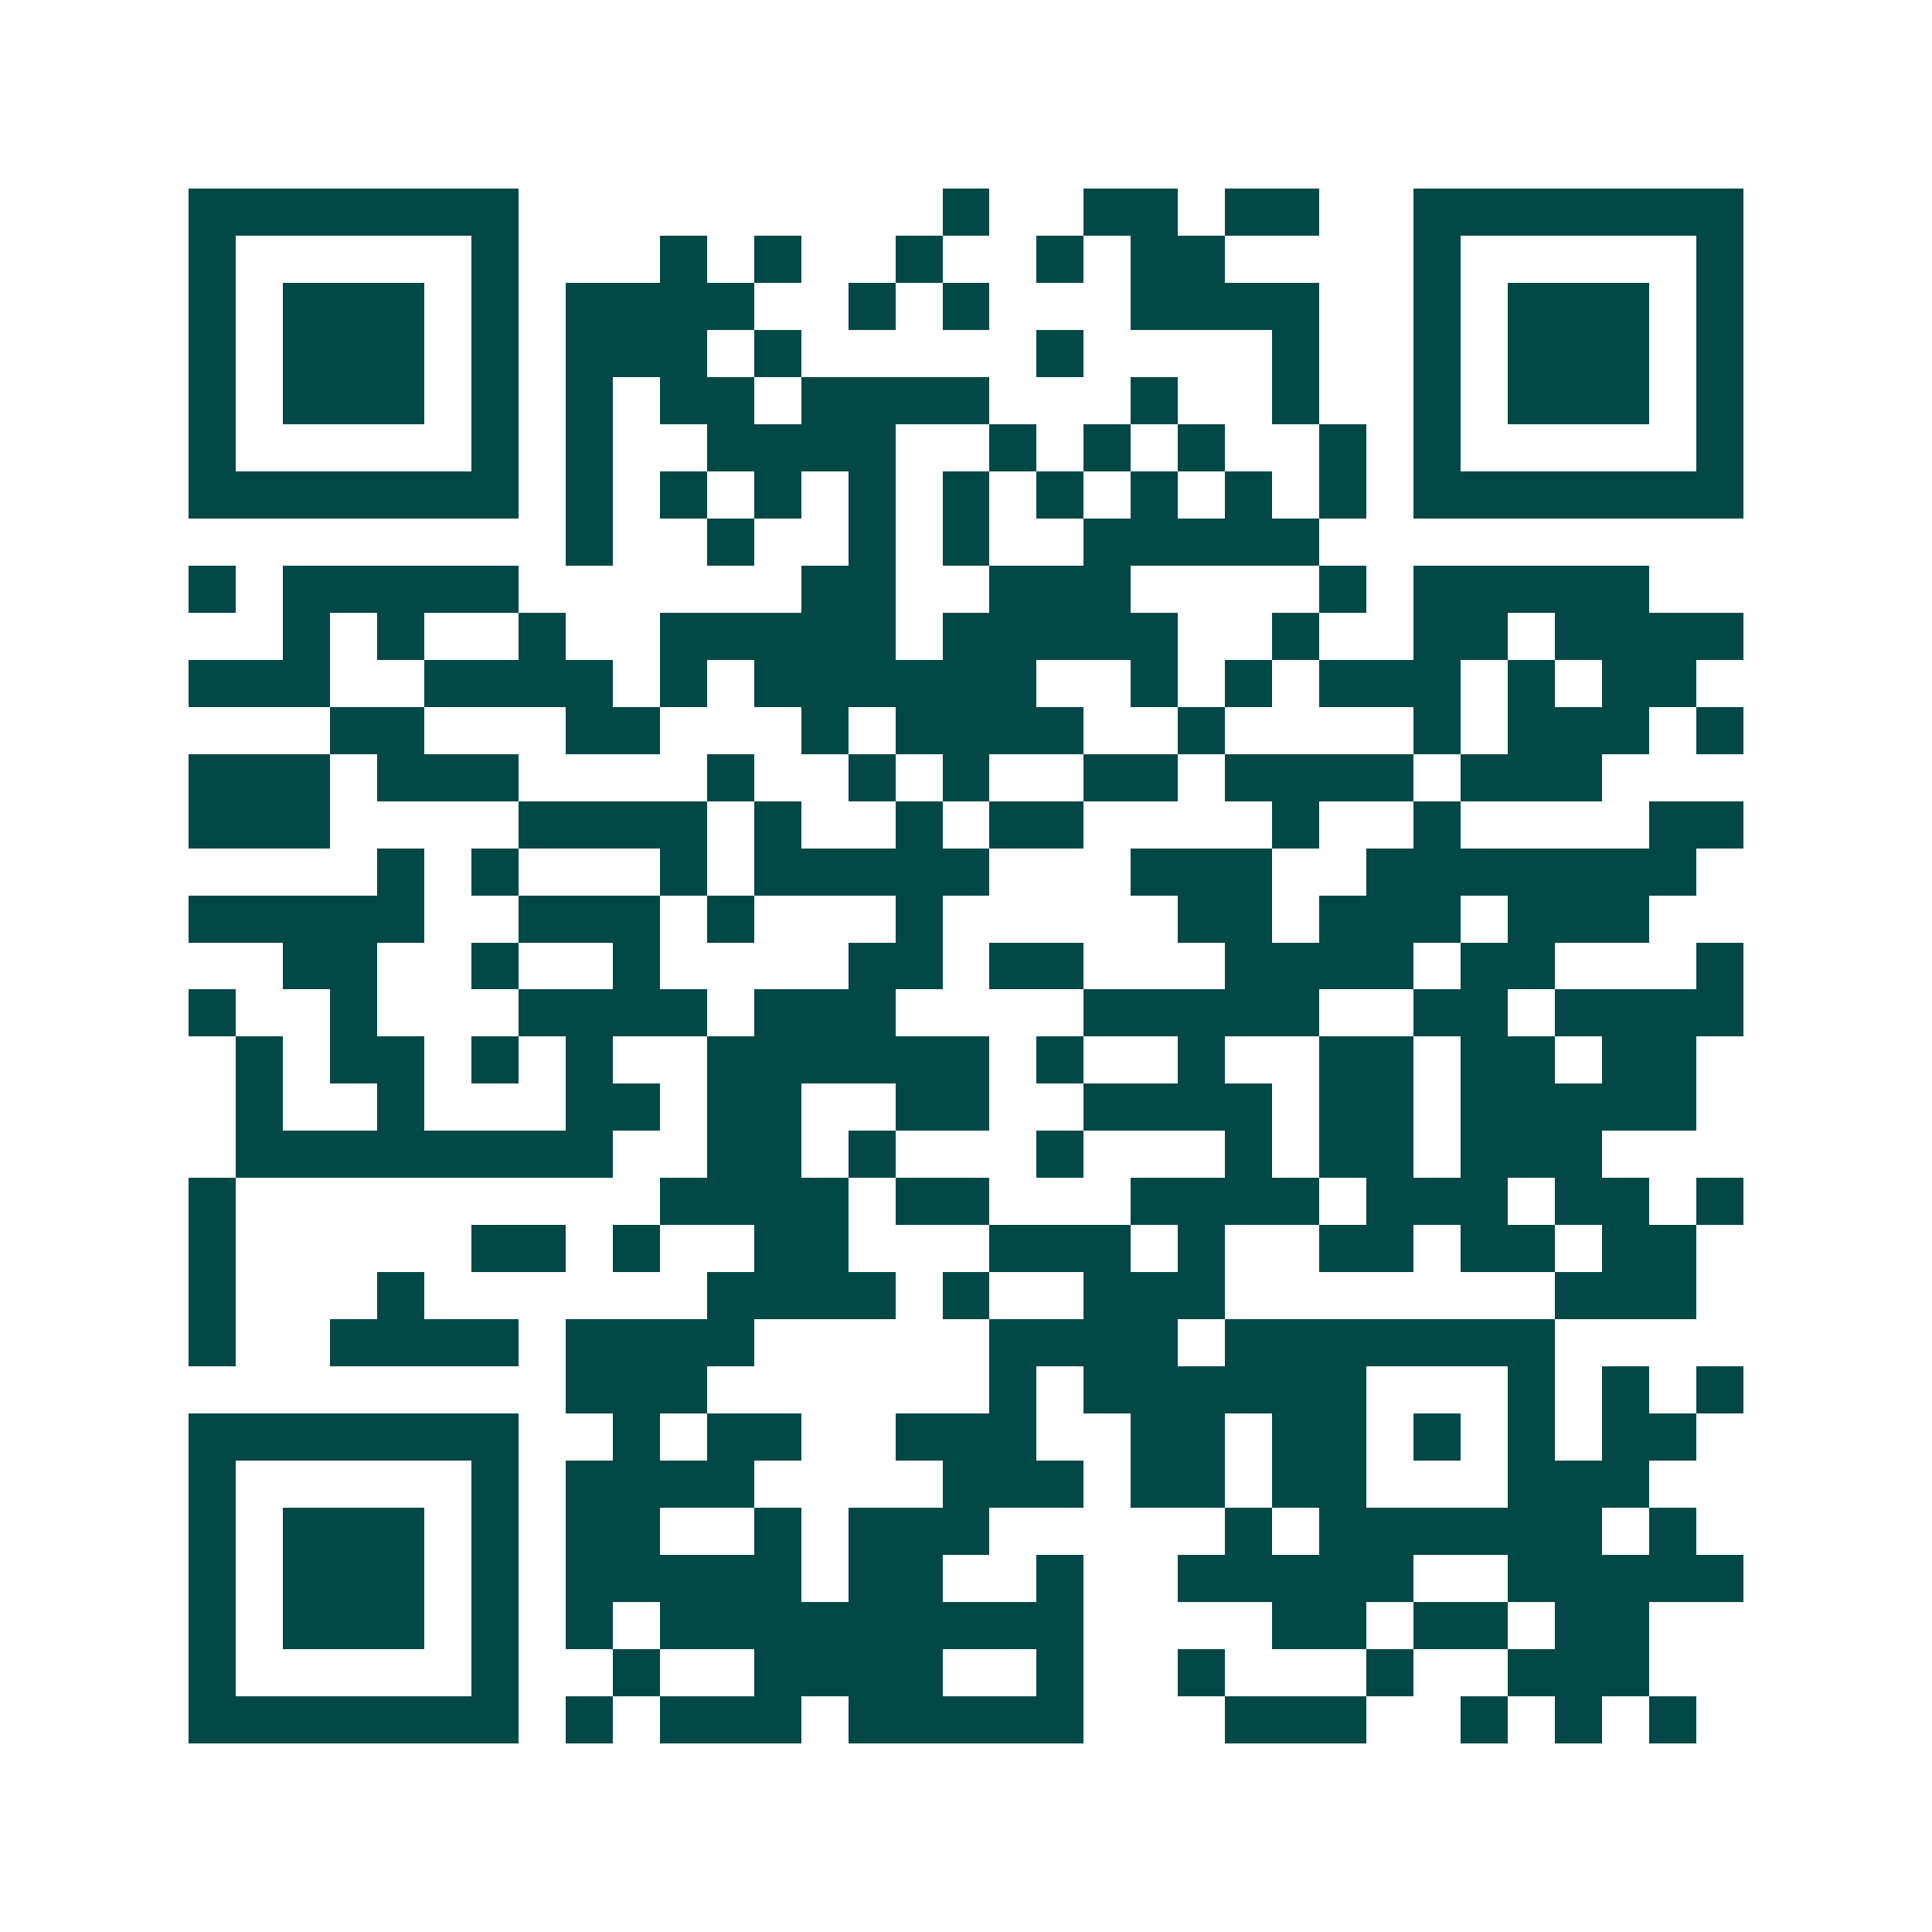 <svg xmlns="http://www.w3.org/2000/svg" width="200" height="200" viewBox="0 0 41 41" shape-rendering="crispEdges"><path fill="#ffffff" d="M0 0h41v41H0z"/><path stroke="#014847" d="M4 4.5h7m9 0h1m2 0h2m1 0h2m2 0h7M4 5.5h1m5 0h1m3 0h1m1 0h1m2 0h1m2 0h1m1 0h2m4 0h1m5 0h1M4 6.5h1m1 0h3m1 0h1m1 0h4m2 0h1m1 0h1m3 0h4m2 0h1m1 0h3m1 0h1M4 7.5h1m1 0h3m1 0h1m1 0h3m1 0h1m5 0h1m4 0h1m2 0h1m1 0h3m1 0h1M4 8.5h1m1 0h3m1 0h1m1 0h1m1 0h2m1 0h4m3 0h1m2 0h1m2 0h1m1 0h3m1 0h1M4 9.5h1m5 0h1m1 0h1m2 0h4m2 0h1m1 0h1m1 0h1m2 0h1m1 0h1m5 0h1M4 10.5h7m1 0h1m1 0h1m1 0h1m1 0h1m1 0h1m1 0h1m1 0h1m1 0h1m1 0h1m1 0h7M12 11.5h1m2 0h1m2 0h1m1 0h1m2 0h5M4 12.5h1m1 0h5m6 0h2m2 0h3m4 0h1m1 0h5M6 13.5h1m1 0h1m2 0h1m2 0h5m1 0h5m2 0h1m2 0h2m1 0h4M4 14.5h3m2 0h4m1 0h1m1 0h6m2 0h1m1 0h1m1 0h3m1 0h1m1 0h2M7 15.5h2m3 0h2m3 0h1m1 0h4m2 0h1m4 0h1m1 0h3m1 0h1M4 16.5h3m1 0h3m4 0h1m2 0h1m1 0h1m2 0h2m1 0h4m1 0h3M4 17.5h3m4 0h4m1 0h1m2 0h1m1 0h2m4 0h1m2 0h1m4 0h2M8 18.5h1m1 0h1m3 0h1m1 0h5m3 0h3m2 0h7M4 19.5h5m2 0h3m1 0h1m3 0h1m5 0h2m1 0h3m1 0h3M6 20.5h2m2 0h1m2 0h1m4 0h2m1 0h2m3 0h4m1 0h2m3 0h1M4 21.5h1m2 0h1m3 0h4m1 0h3m4 0h5m2 0h2m1 0h4M5 22.5h1m1 0h2m1 0h1m1 0h1m2 0h6m1 0h1m2 0h1m2 0h2m1 0h2m1 0h2M5 23.5h1m2 0h1m3 0h2m1 0h2m2 0h2m2 0h4m1 0h2m1 0h5M5 24.5h8m2 0h2m1 0h1m3 0h1m3 0h1m1 0h2m1 0h3M4 25.5h1m9 0h4m1 0h2m3 0h4m1 0h3m1 0h2m1 0h1M4 26.5h1m5 0h2m1 0h1m2 0h2m3 0h3m1 0h1m2 0h2m1 0h2m1 0h2M4 27.5h1m3 0h1m6 0h4m1 0h1m2 0h3m7 0h3M4 28.5h1m2 0h4m1 0h4m5 0h4m1 0h7M12 29.5h3m6 0h1m1 0h6m3 0h1m1 0h1m1 0h1M4 30.5h7m2 0h1m1 0h2m2 0h3m2 0h2m1 0h2m1 0h1m1 0h1m1 0h2M4 31.5h1m5 0h1m1 0h4m4 0h3m1 0h2m1 0h2m3 0h3M4 32.5h1m1 0h3m1 0h1m1 0h2m2 0h1m1 0h3m5 0h1m1 0h6m1 0h1M4 33.5h1m1 0h3m1 0h1m1 0h5m1 0h2m2 0h1m2 0h5m2 0h5M4 34.5h1m1 0h3m1 0h1m1 0h1m1 0h9m4 0h2m1 0h2m1 0h2M4 35.5h1m5 0h1m2 0h1m2 0h4m2 0h1m2 0h1m3 0h1m2 0h3M4 36.5h7m1 0h1m1 0h3m1 0h5m3 0h3m2 0h1m1 0h1m1 0h1"/></svg>
